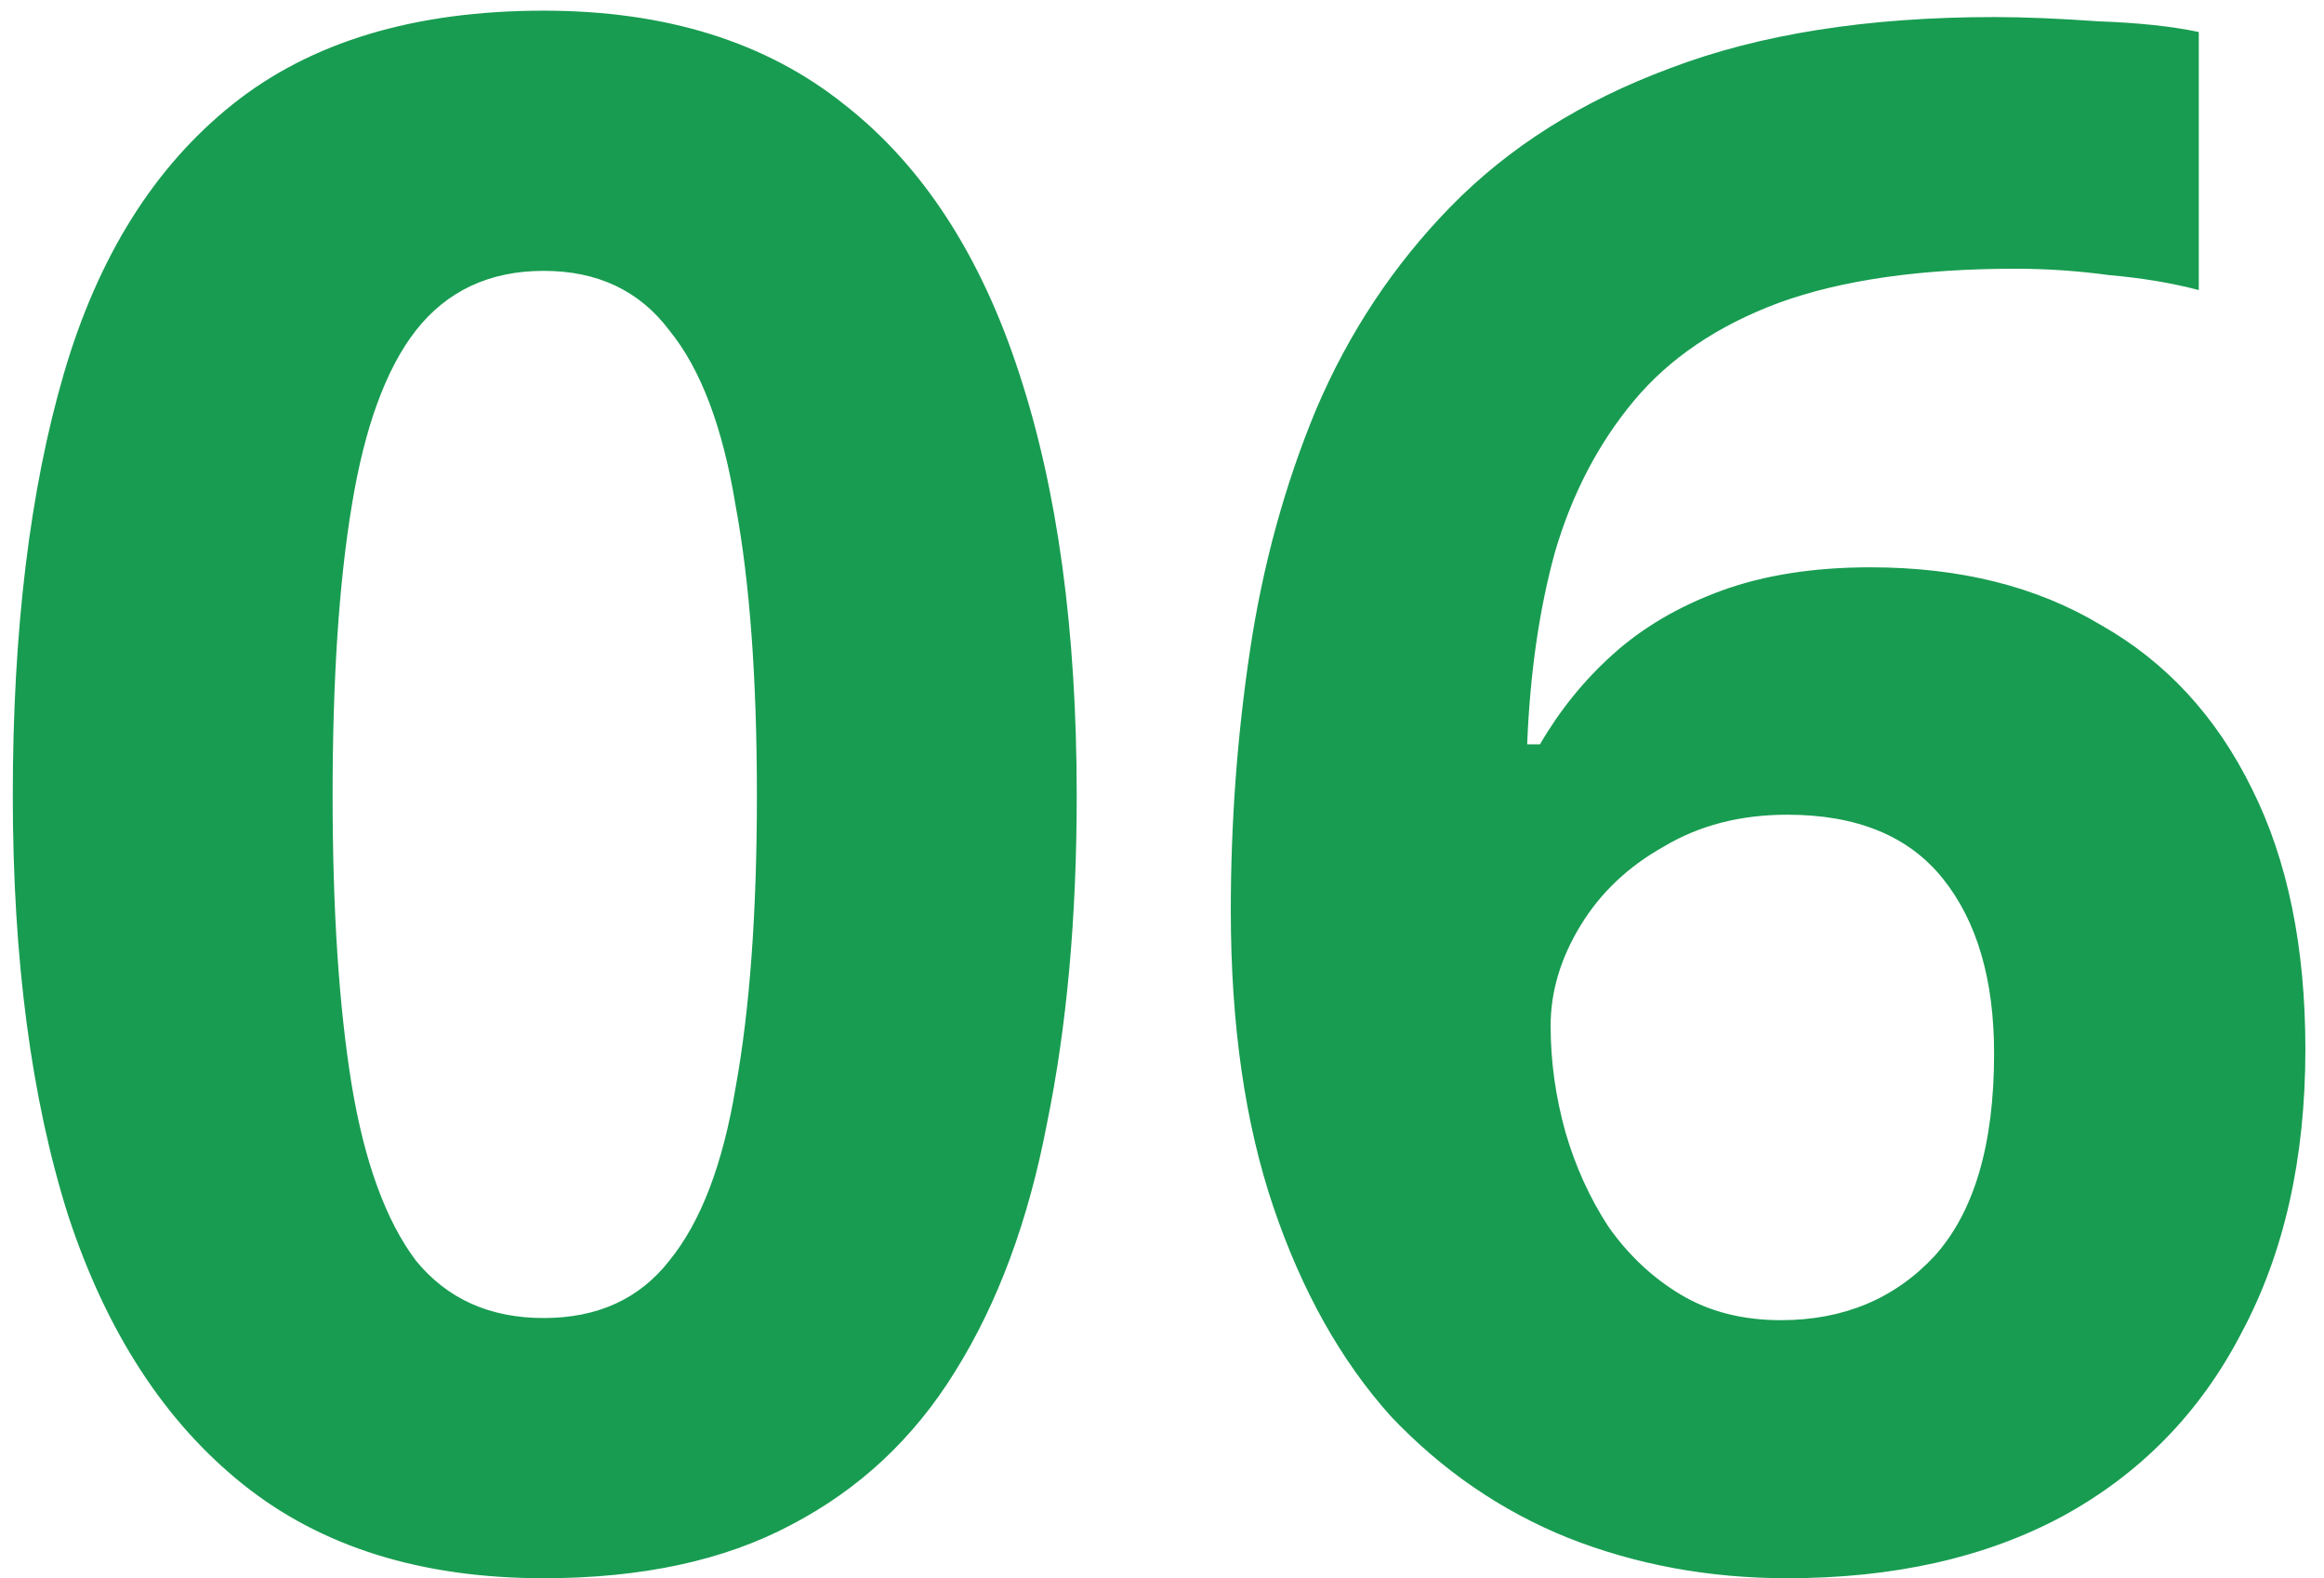 <svg width="109" height="74" viewBox="0 0 109 74" fill="none" xmlns="http://www.w3.org/2000/svg">
<path d="M50.5 37.3C50.5 43.033 50.033 48.167 49.1 52.7C48.233 57.233 46.8 61.1 44.8 64.3C42.867 67.433 40.3 69.833 37.1 71.5C33.967 73.167 30.1 74 25.5 74C19.767 74 15.067 72.533 11.4 69.6C7.733 66.667 5 62.467 3.2 57C1.467 51.533 0.6 44.967 0.6 37.3C0.6 29.567 1.4 22.967 3 17.5C4.6 12.033 7.233 7.833 10.9 4.9C14.567 1.967 19.433 0.5 25.5 0.5C31.233 0.5 35.933 1.967 39.6 4.9C43.267 7.767 46 11.967 47.8 17.5C49.6 22.967 50.5 29.567 50.5 37.3ZM15.6 37.3C15.6 42.7 15.9 47.233 16.5 50.9C17.1 54.5 18.1 57.233 19.5 59.1C20.967 60.9 22.967 61.8 25.5 61.8C28.033 61.8 30 60.9 31.4 59.1C32.867 57.3 33.9 54.6 34.5 51C35.167 47.333 35.5 42.767 35.5 37.3C35.5 31.833 35.167 27.3 34.5 23.7C33.9 20.033 32.867 17.3 31.4 15.5C30 13.633 28.033 12.7 25.5 12.7C22.967 12.7 20.967 13.633 19.5 15.5C18.1 17.3 17.1 20.033 16.5 23.7C15.9 27.3 15.6 31.833 15.6 37.3ZM57.727 42.7C57.727 38.567 58.027 34.5 58.627 30.5C59.227 26.5 60.26 22.733 61.727 19.2C63.26 15.6 65.36 12.433 68.027 9.7C70.76 6.9 74.193 4.733 78.327 3.2C82.527 1.6 87.593 0.8 93.527 0.8C94.927 0.8 96.56 0.867 98.427 1C100.293 1.067 101.86 1.233 103.127 1.5V13.6C101.86 13.267 100.46 13.033 98.927 12.9C97.46 12.7 95.993 12.6 94.527 12.6C90.06 12.6 86.36 13.133 83.427 14.2C80.56 15.267 78.293 16.8 76.627 18.8C74.96 20.8 73.727 23.167 72.927 25.9C72.193 28.567 71.76 31.567 71.627 34.9H72.227C73.16 33.3 74.293 31.9 75.627 30.7C77.027 29.433 78.727 28.433 80.727 27.7C82.727 26.967 85.06 26.6 87.727 26.6C91.927 26.6 95.527 27.5 98.527 29.3C101.593 31.033 103.96 33.6 105.627 37C107.293 40.333 108.127 44.4 108.127 49.2C108.127 54.333 107.127 58.767 105.127 62.5C103.193 66.233 100.393 69.1 96.727 71.1C93.127 73.033 88.827 74 83.827 74C80.16 74 76.727 73.367 73.527 72.1C70.393 70.833 67.627 68.933 65.227 66.4C62.893 63.8 61.06 60.533 59.727 56.6C58.393 52.667 57.727 48.033 57.727 42.7ZM83.527 61.9C86.46 61.9 88.86 60.9 90.727 58.9C92.593 56.833 93.527 53.667 93.527 49.4C93.527 45.933 92.727 43.2 91.127 41.2C89.527 39.2 87.093 38.2 83.827 38.2C81.627 38.2 79.693 38.7 78.027 39.7C76.36 40.633 75.06 41.867 74.127 43.4C73.193 44.933 72.727 46.5 72.727 48.1C72.727 49.767 72.96 51.433 73.427 53.1C73.893 54.7 74.56 56.167 75.427 57.5C76.36 58.833 77.493 59.9 78.827 60.7C80.16 61.5 81.727 61.9 83.527 61.9Z" fill="#189C51"/>
</svg>
